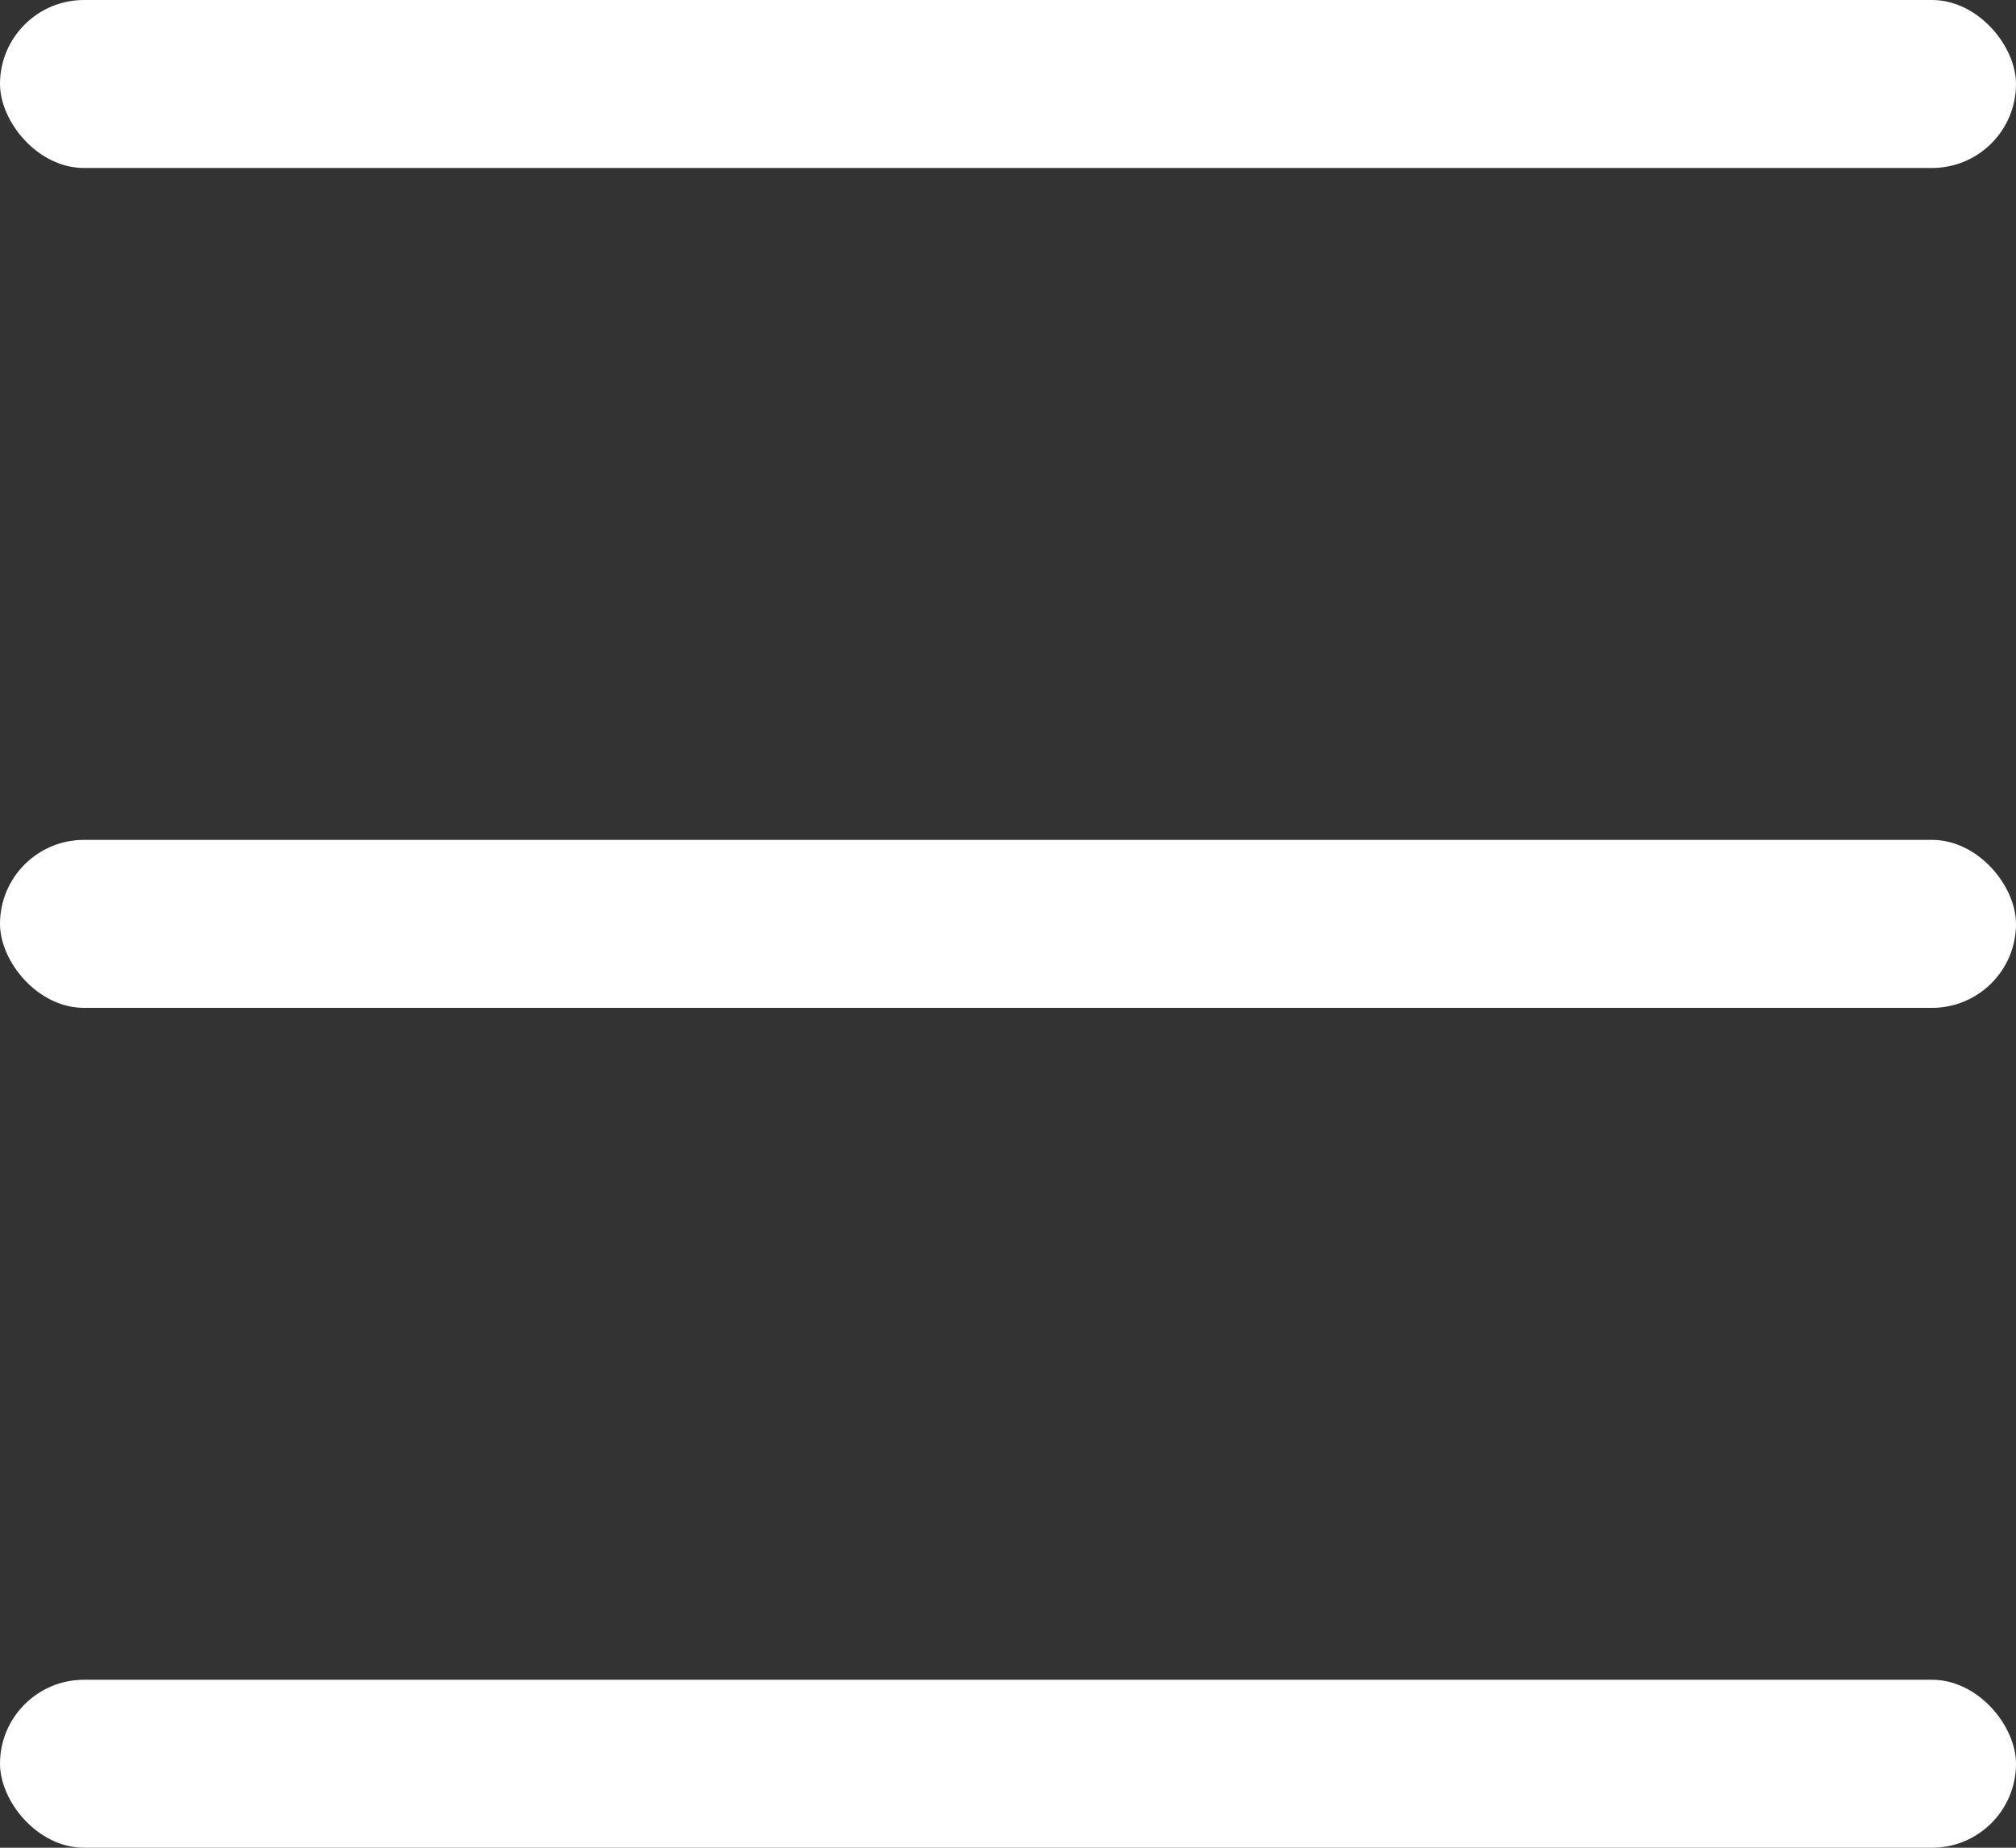 <svg xmlns="http://www.w3.org/2000/svg" width="24" height="22" viewBox="0 0 24 22">
  <rect x="0" y="0" width="24" height="22" fill="#333333" stroke="none"/>
  <g id="icon_menu" transform="translate(-20.551 -20)">
    <rect id="長方形_1275" data-name="長方形 1275" width="24" height="2" rx="1" transform="translate(20.551 20)" fill="#fff"/>
    <rect id="長方形_1276" data-name="長方形 1276" width="24" height="2" rx="1" transform="translate(20.551 30)" fill="#fff"/>
    <rect id="長方形_1277" data-name="長方形 1277" width="24" height="2" rx="1" transform="translate(20.551 40)" fill="#fff"/>
  </g>
</svg>
